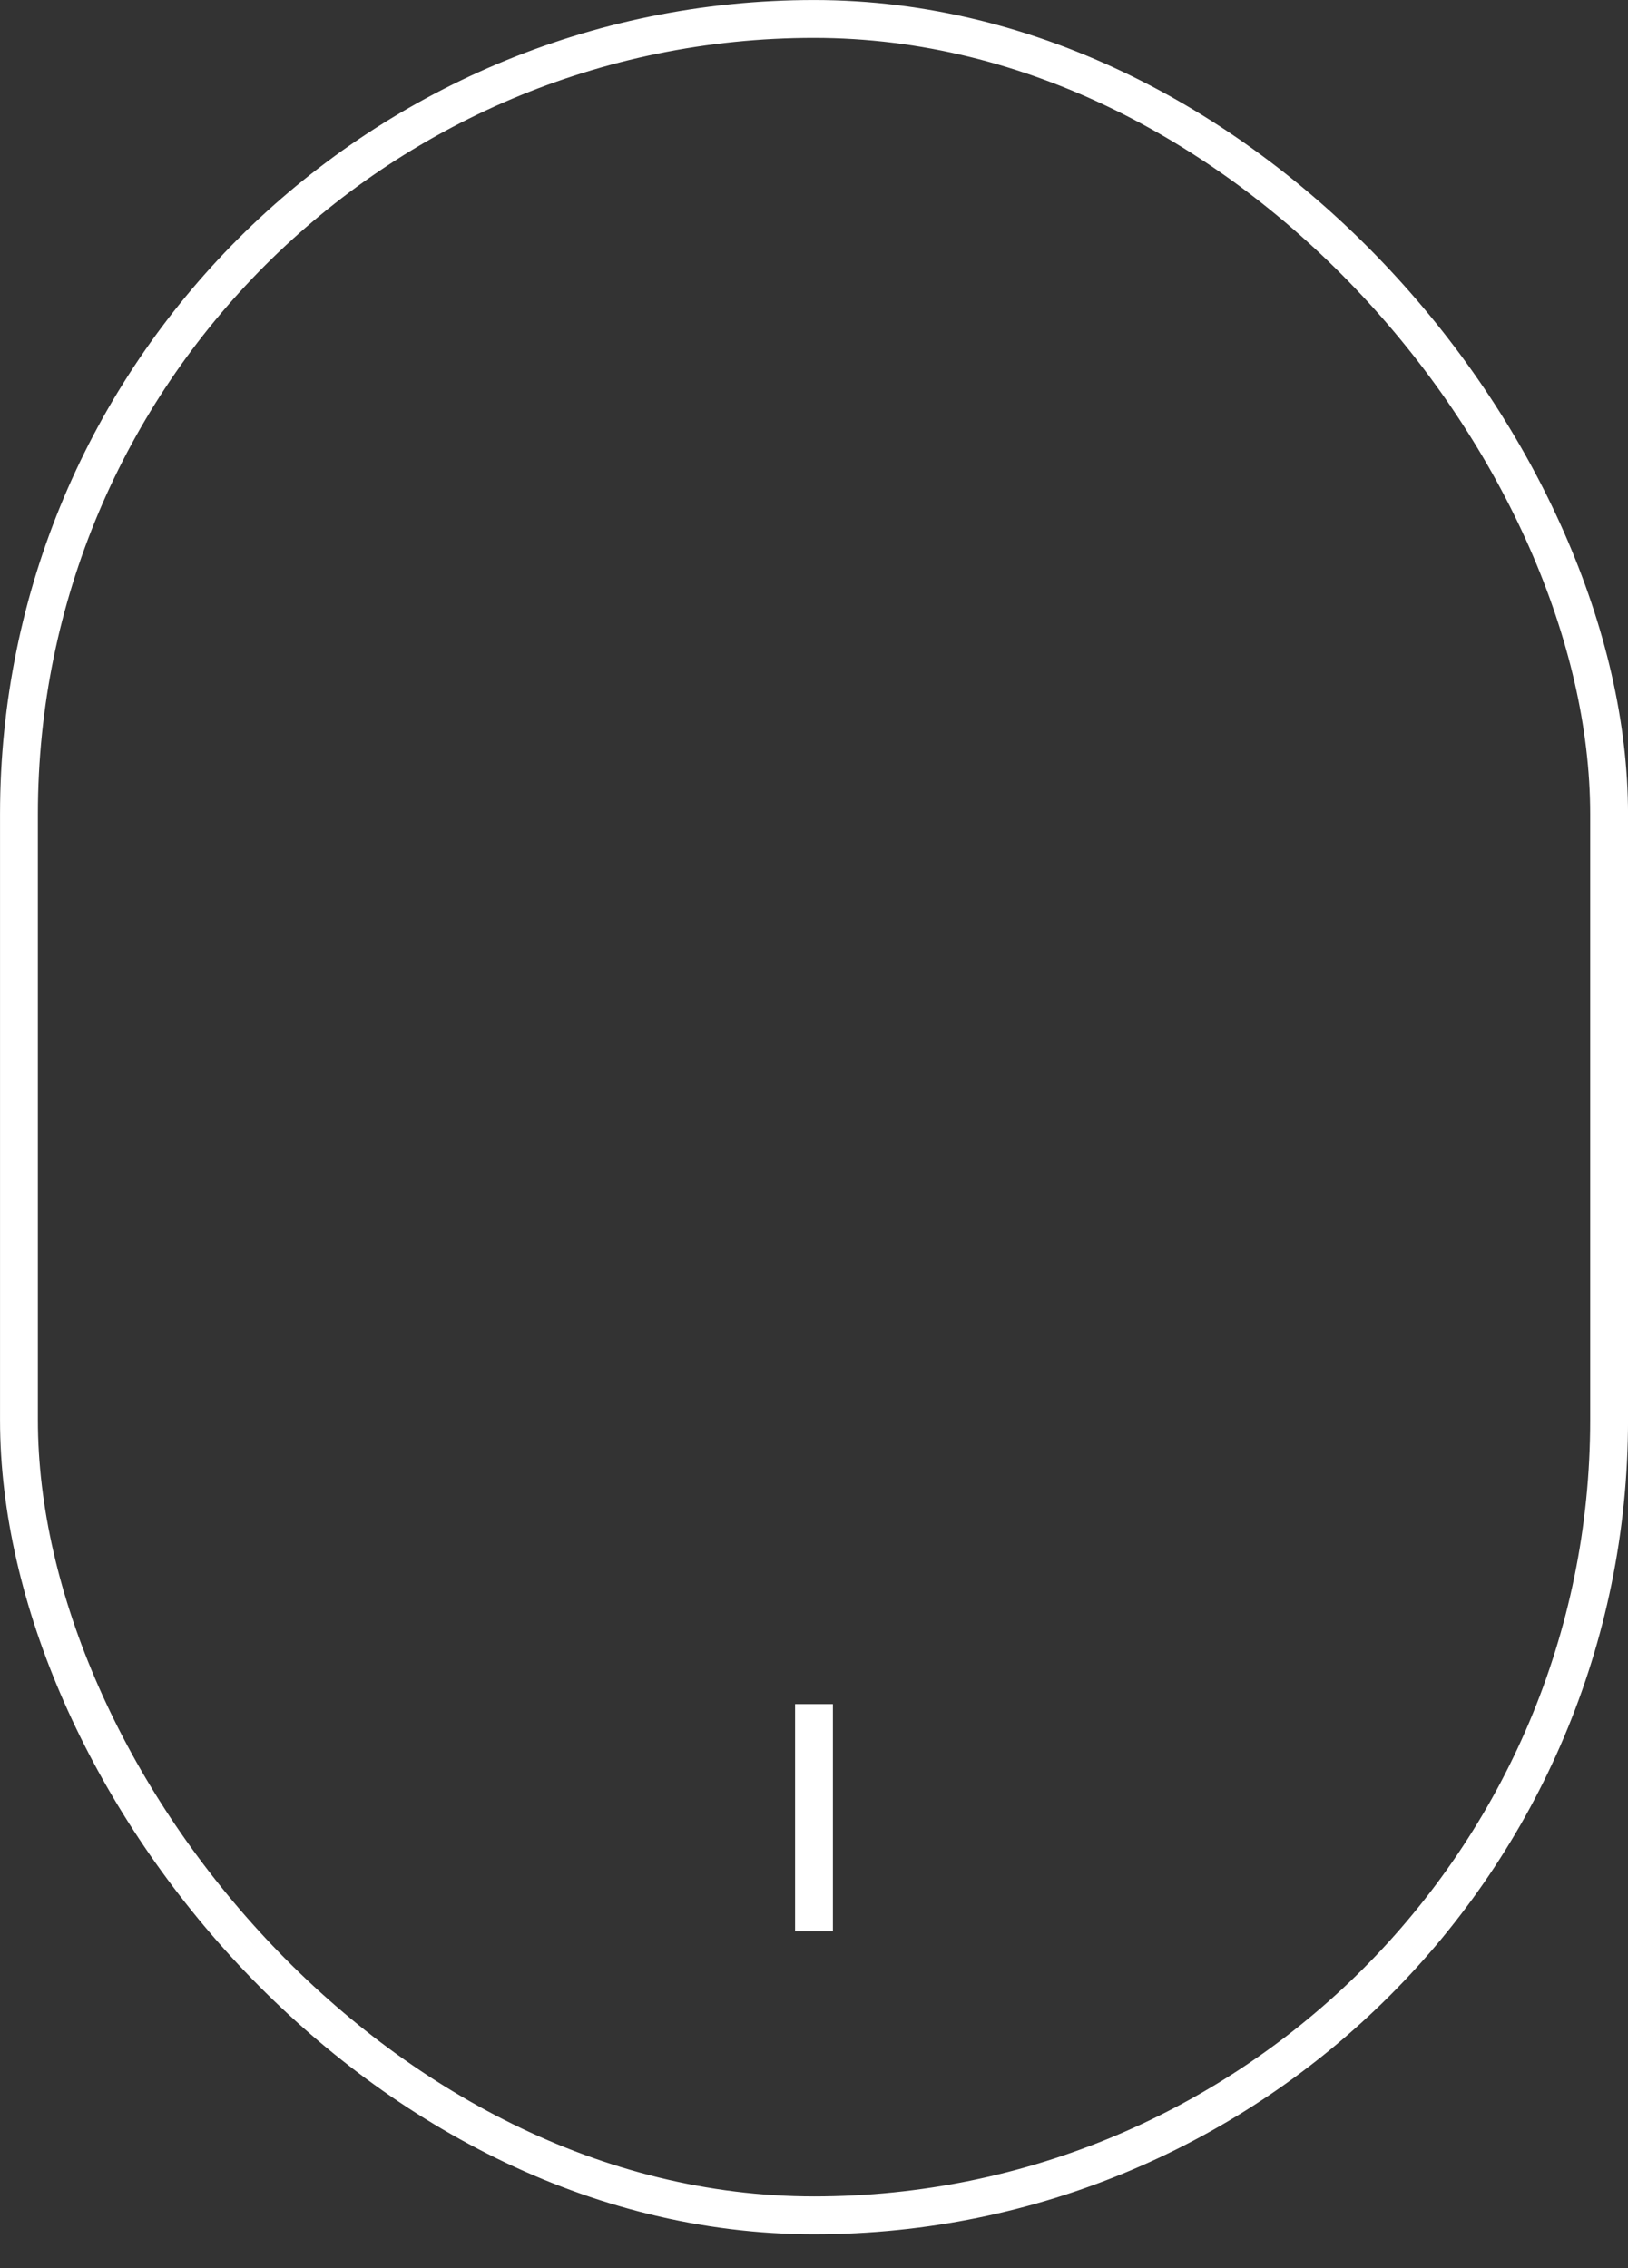 <svg width="28" height="39" viewBox="0 0 28 39" fill="none" xmlns="http://www.w3.org/2000/svg">
<rect x="0" y="0" width="28" height="39" fill="#333333" stroke="none"/>
<rect x="0.326" y="0.326" width="27.349" height="37.767" rx="13.674" stroke="white" stroke-width="0.651"/>
<line x1="14" y1="29.302" x2="14" y2="33.209" stroke="white" stroke-width="0.651"/>
</svg>
